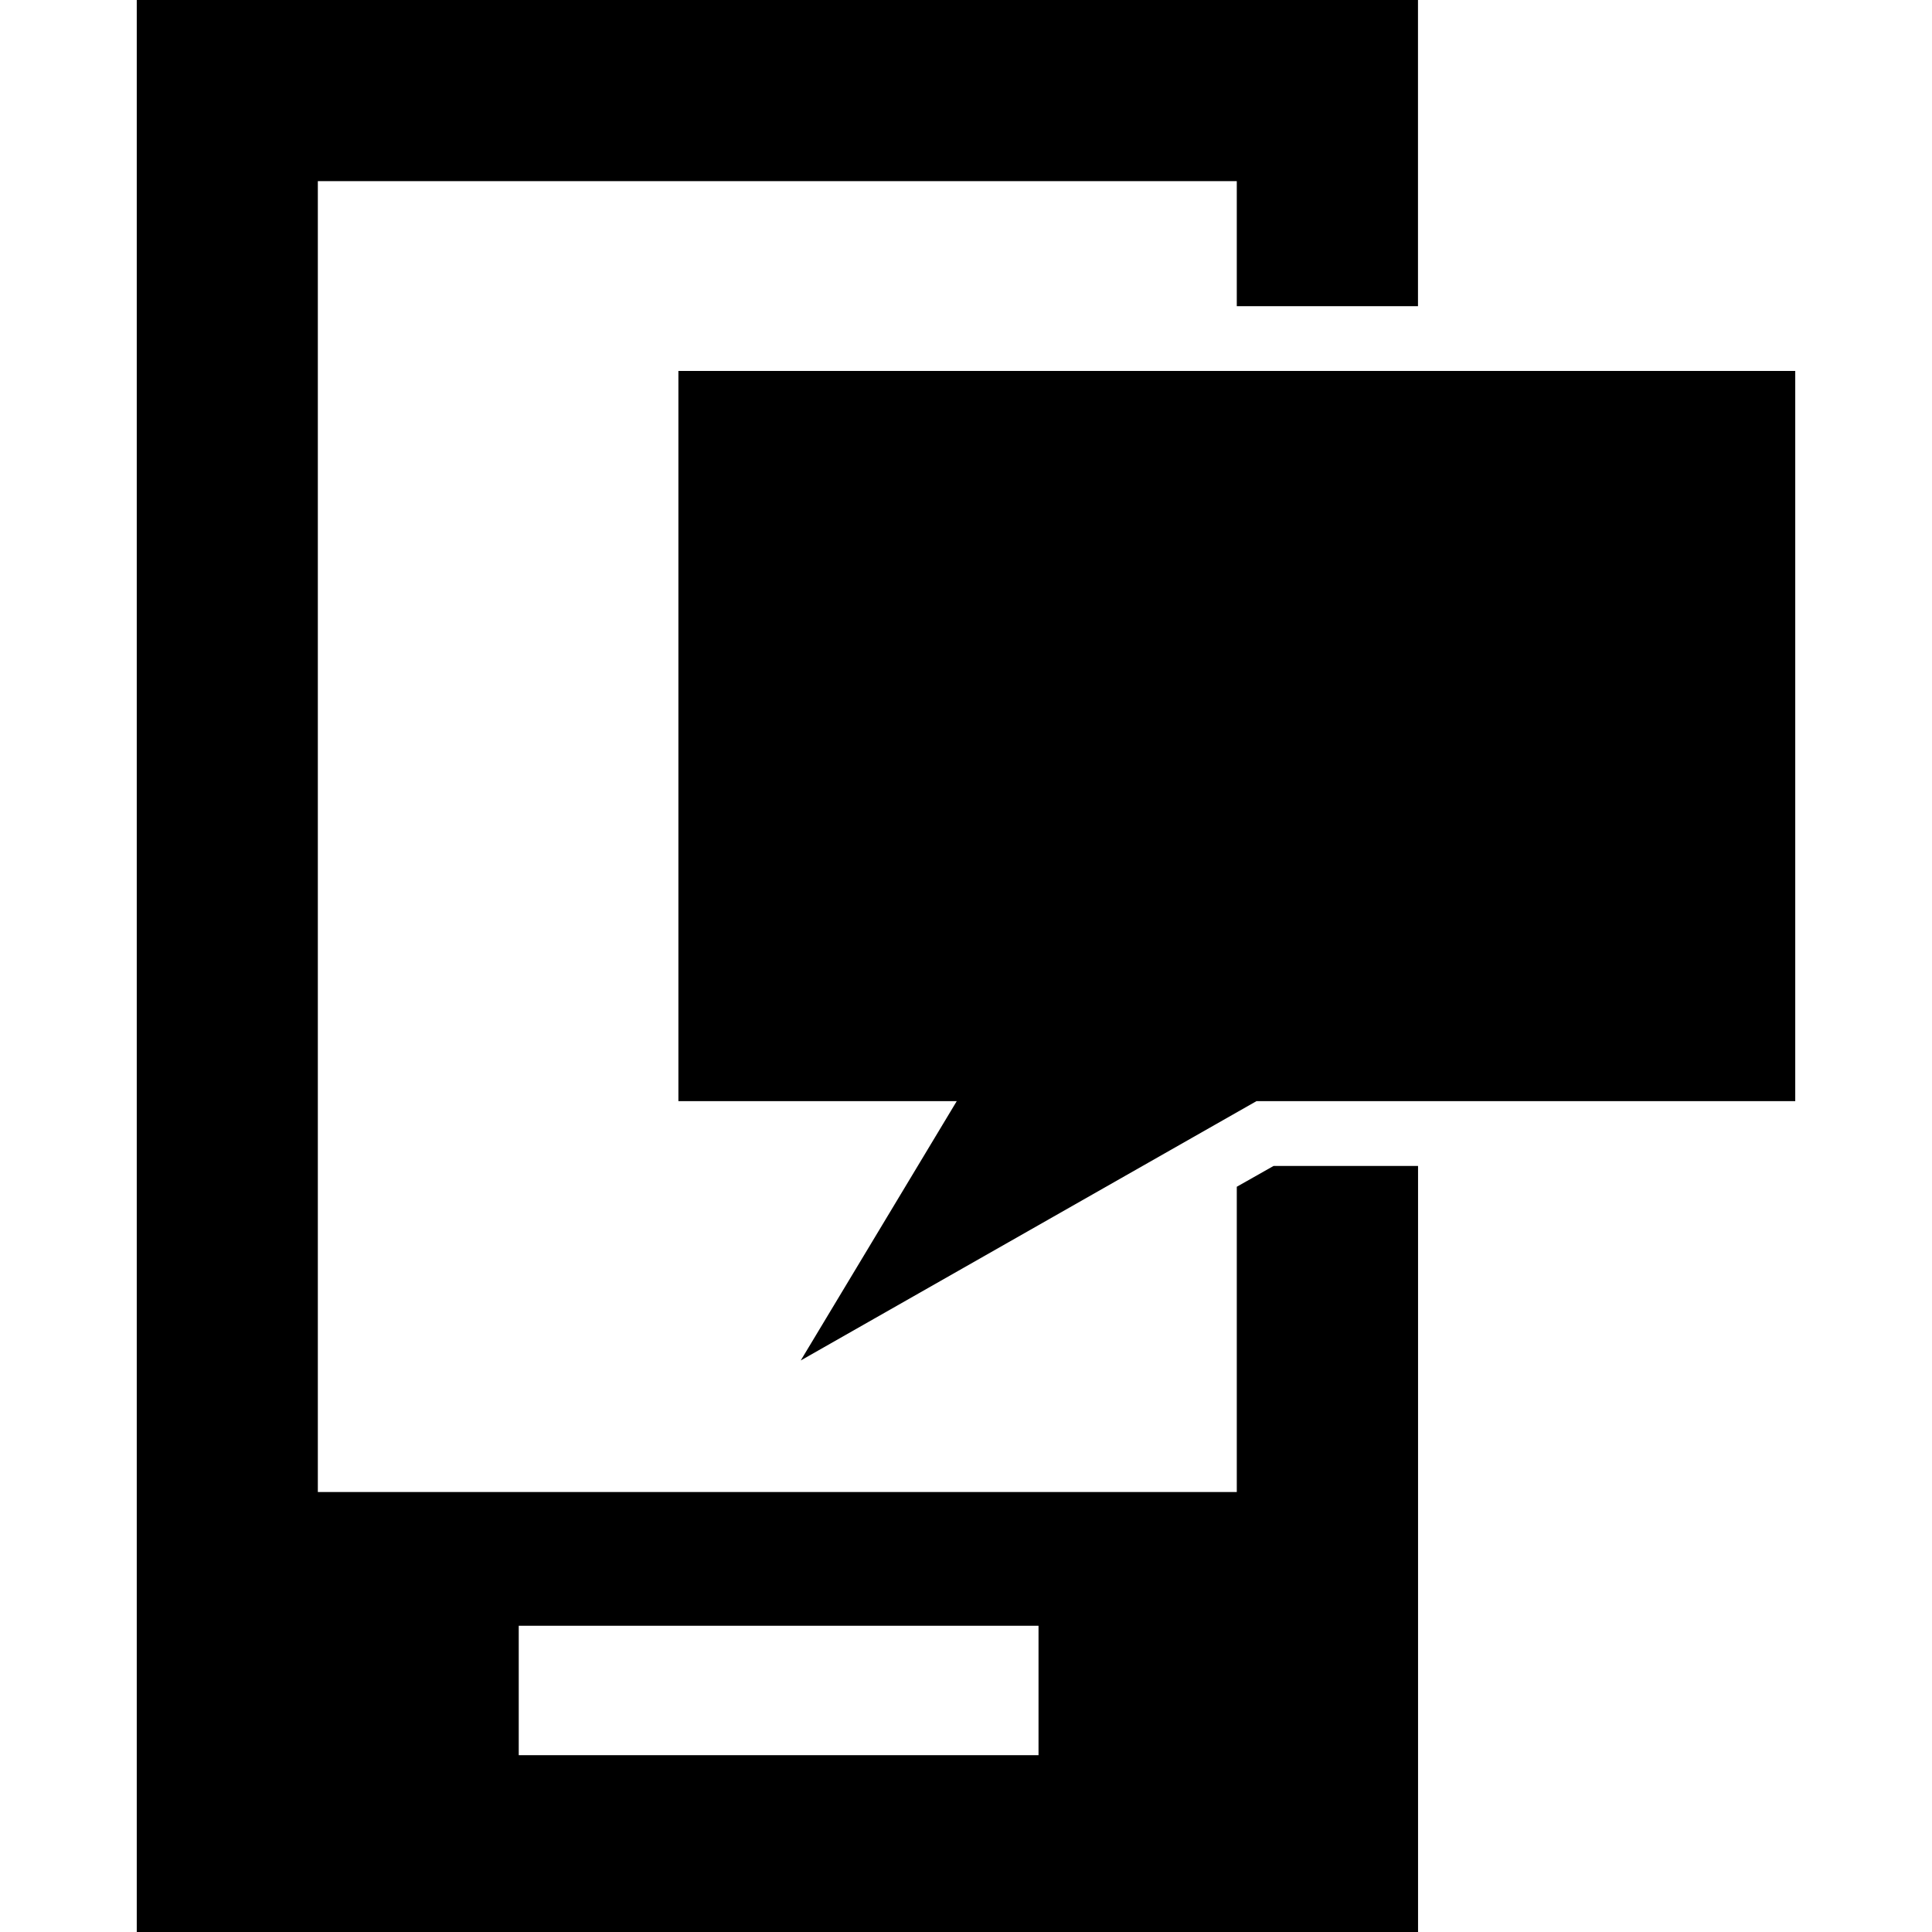 <?xml version="1.0" encoding="iso-8859-1"?>
<!-- Generator: Adobe Illustrator 16.0.0, SVG Export Plug-In . SVG Version: 6.00 Build 0)  -->
<!DOCTYPE svg PUBLIC "-//W3C//DTD SVG 1.1//EN" "http://www.w3.org/Graphics/SVG/1.1/DTD/svg11.dtd">
<svg version="1.1" id="Capa_1" xmlns="http://www.w3.org/2000/svg" xmlns:xlink="http://www.w3.org/1999/xlink" x="0px" y="0px"
	 width="31.475px" height="31.475px" viewBox="0 0 31.475 31.475" style="enable-background:new 0 0 31.475 31.475;"
	 xml:space="preserve">
<g>
	<g>
		<path d="M20.149,19.334v4.973H5.178V2.951h14.971v2.037h2.952V0H2.228v31.475h20.874v-12.48h-2.354L20.149,19.334z M16.919,28.594
			H8.451v-2.108h8.468V28.594z"/>
		<polygon points="11.052,6.043 11.052,17.939 15.587,17.939 13.045,22.164 20.47,17.939 29.247,17.939 29.247,6.043 		"/>
	</g>
</g>
<g>
</g>
<g>
</g>
<g>
</g>
<g>
</g>
<g>
</g>
<g>
</g>
<g>
</g>
<g>
</g>
<g>
</g>
<g>
</g>
<g>
</g>
<g>
</g>
<g>
</g>
<g>
</g>
<g>
</g>
</svg>
